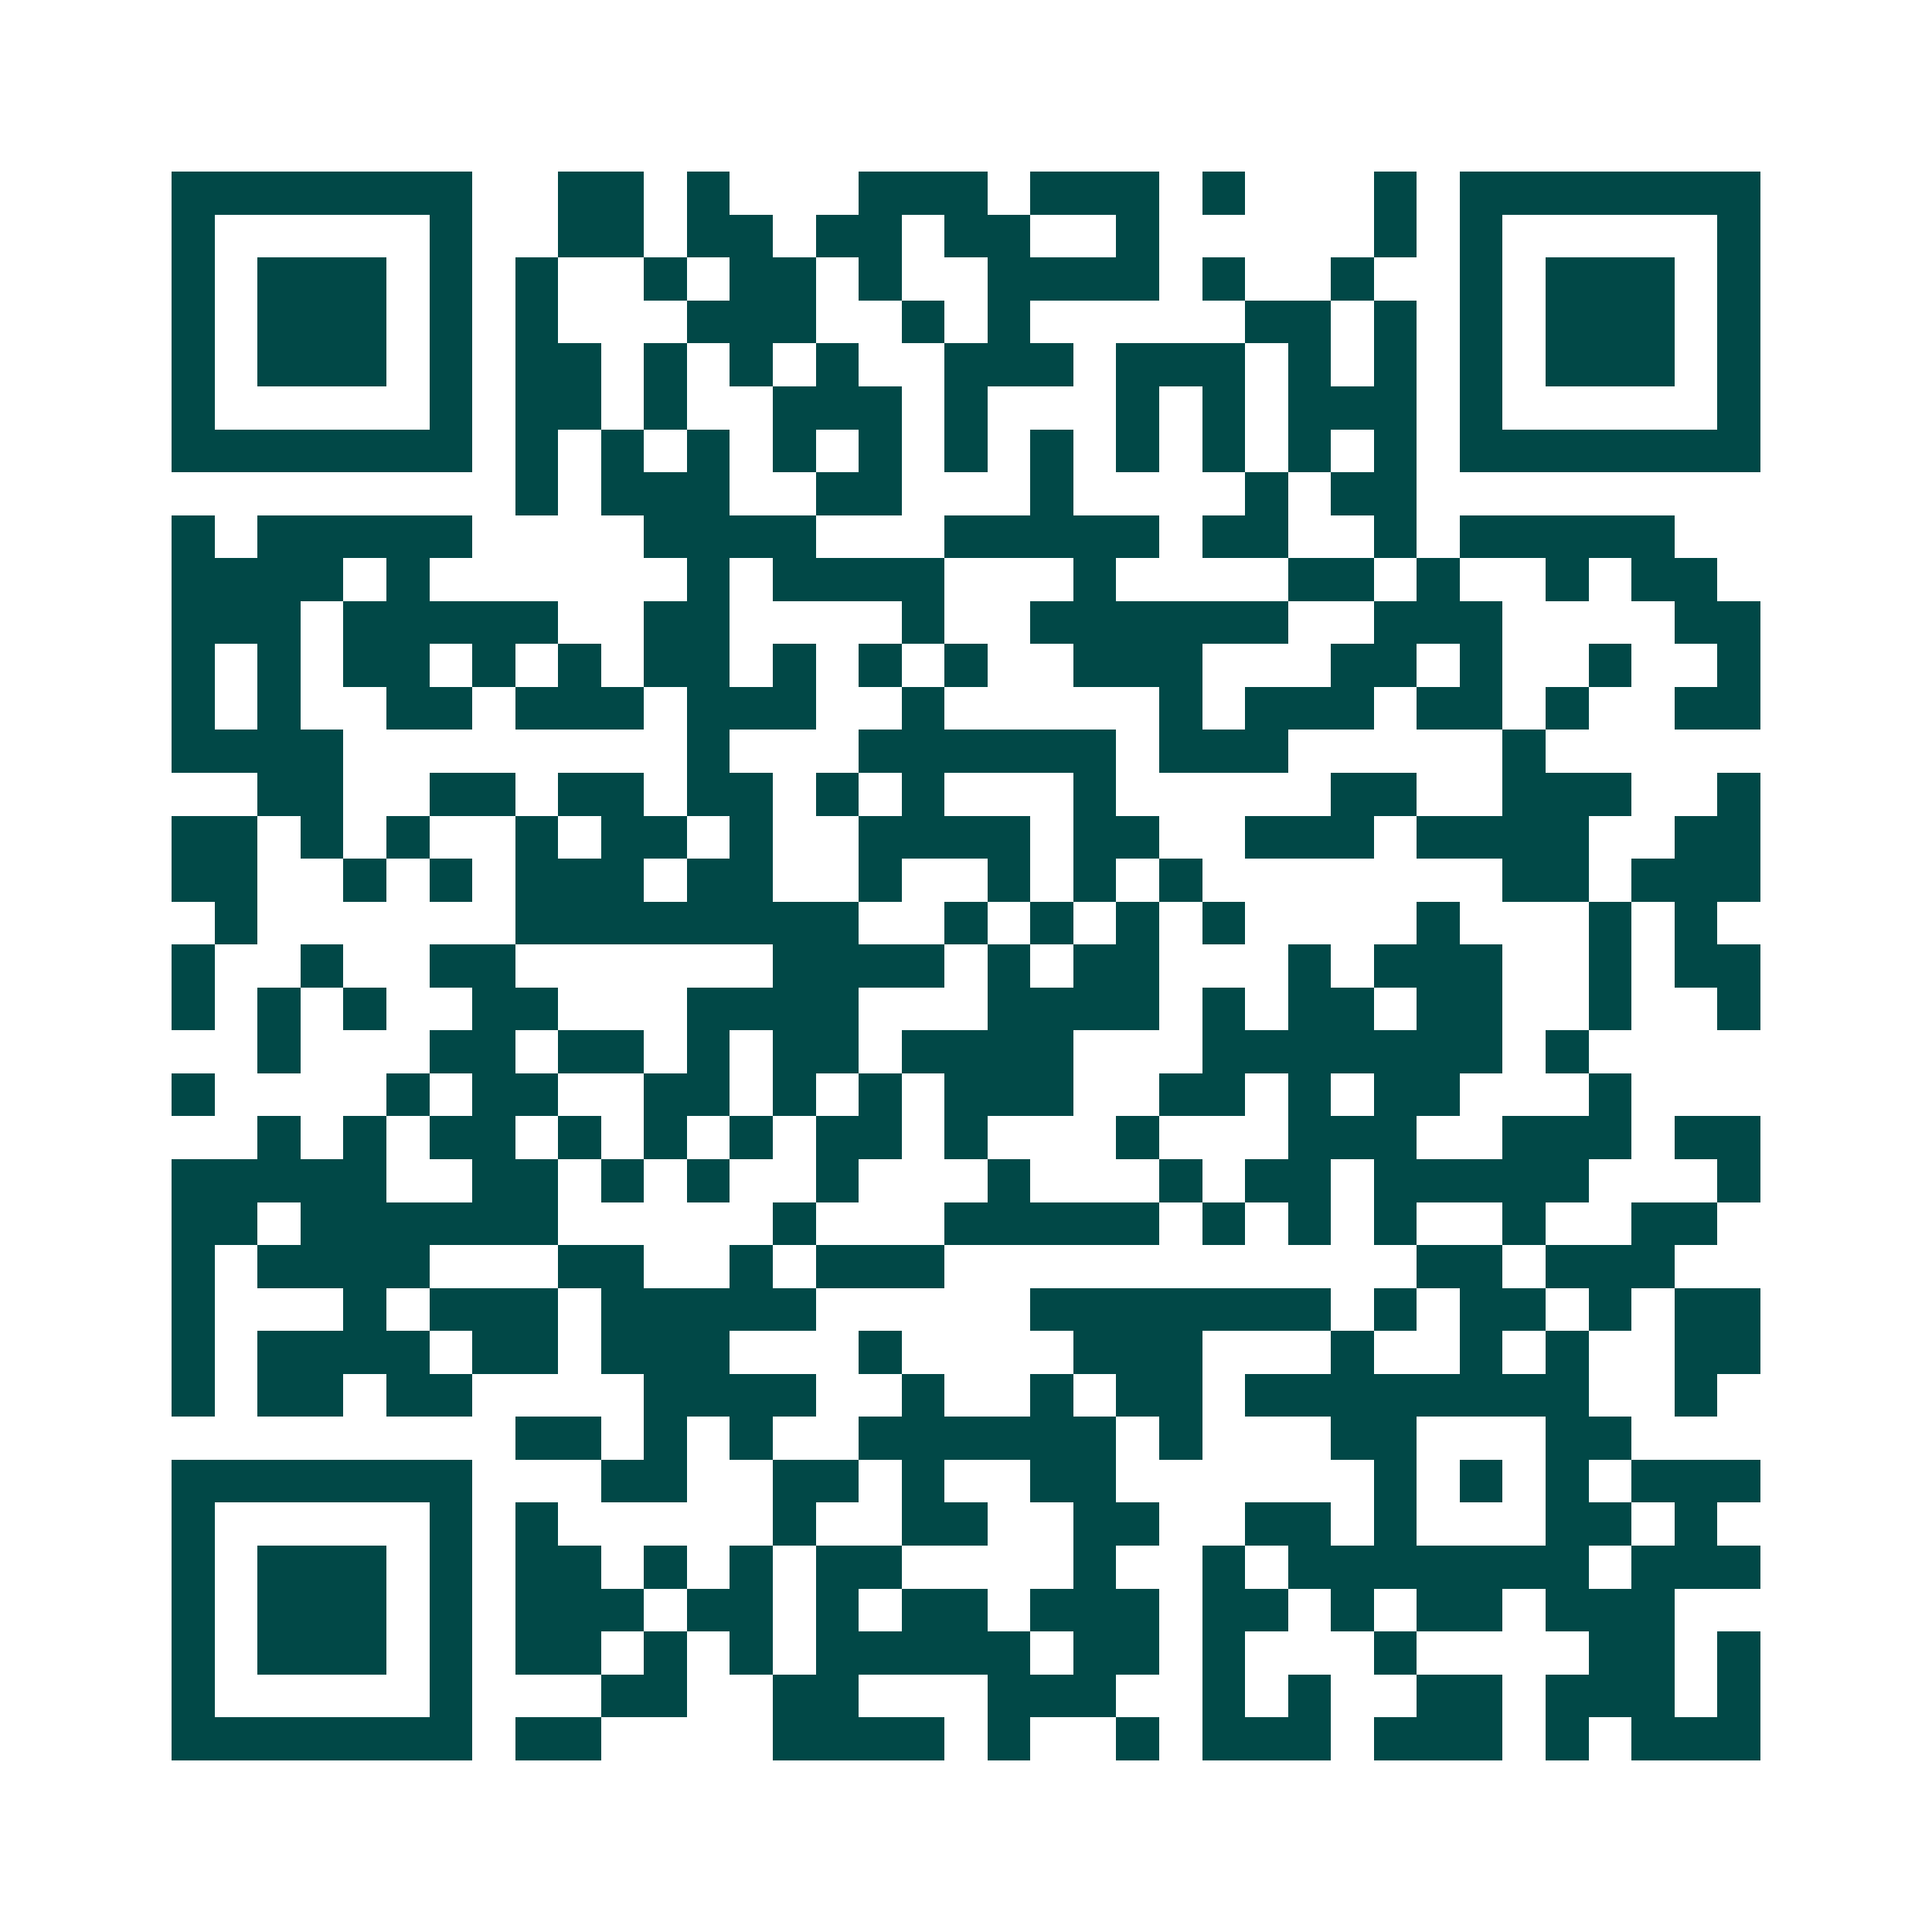 <svg xmlns="http://www.w3.org/2000/svg" width="200" height="200" viewBox="0 0 45 45" shape-rendering="crispEdges"><path fill="#ffffff" d="M0 0h45v45H0z"/><path stroke="#014847" d="M4 4.5h7m2 0h2m1 0h1m3 0h3m1 0h3m1 0h1m3 0h1m1 0h7M4 5.5h1m5 0h1m2 0h2m1 0h2m1 0h2m1 0h2m2 0h1m5 0h1m1 0h1m5 0h1M4 6.5h1m1 0h3m1 0h1m1 0h1m2 0h1m1 0h2m1 0h1m2 0h4m1 0h1m2 0h1m2 0h1m1 0h3m1 0h1M4 7.5h1m1 0h3m1 0h1m1 0h1m3 0h3m2 0h1m1 0h1m5 0h2m1 0h1m1 0h1m1 0h3m1 0h1M4 8.5h1m1 0h3m1 0h1m1 0h2m1 0h1m1 0h1m1 0h1m2 0h3m1 0h3m1 0h1m1 0h1m1 0h1m1 0h3m1 0h1M4 9.5h1m5 0h1m1 0h2m1 0h1m2 0h3m1 0h1m3 0h1m1 0h1m1 0h3m1 0h1m5 0h1M4 10.5h7m1 0h1m1 0h1m1 0h1m1 0h1m1 0h1m1 0h1m1 0h1m1 0h1m1 0h1m1 0h1m1 0h1m1 0h7M12 11.5h1m1 0h3m2 0h2m3 0h1m4 0h1m1 0h2M4 12.5h1m1 0h5m4 0h4m3 0h5m1 0h2m2 0h1m1 0h5M4 13.5h4m1 0h1m6 0h1m1 0h4m3 0h1m4 0h2m1 0h1m2 0h1m1 0h2M4 14.5h3m1 0h5m2 0h2m4 0h1m2 0h6m2 0h3m4 0h2M4 15.5h1m1 0h1m1 0h2m1 0h1m1 0h1m1 0h2m1 0h1m1 0h1m1 0h1m2 0h3m3 0h2m1 0h1m2 0h1m2 0h1M4 16.5h1m1 0h1m2 0h2m1 0h3m1 0h3m2 0h1m5 0h1m1 0h3m1 0h2m1 0h1m2 0h2M4 17.5h4m8 0h1m3 0h6m1 0h3m5 0h1M6 18.5h2m2 0h2m1 0h2m1 0h2m1 0h1m1 0h1m3 0h1m5 0h2m2 0h3m2 0h1M4 19.5h2m1 0h1m1 0h1m2 0h1m1 0h2m1 0h1m2 0h4m1 0h2m2 0h3m1 0h4m2 0h2M4 20.5h2m2 0h1m1 0h1m1 0h3m1 0h2m2 0h1m2 0h1m1 0h1m1 0h1m7 0h2m1 0h3M5 21.5h1m6 0h8m2 0h1m1 0h1m1 0h1m1 0h1m4 0h1m3 0h1m1 0h1M4 22.5h1m2 0h1m2 0h2m6 0h4m1 0h1m1 0h2m3 0h1m1 0h3m2 0h1m1 0h2M4 23.5h1m1 0h1m1 0h1m2 0h2m3 0h4m3 0h4m1 0h1m1 0h2m1 0h2m2 0h1m2 0h1M6 24.5h1m3 0h2m1 0h2m1 0h1m1 0h2m1 0h4m3 0h7m1 0h1M4 25.5h1m4 0h1m1 0h2m2 0h2m1 0h1m1 0h1m1 0h3m2 0h2m1 0h1m1 0h2m3 0h1M6 26.5h1m1 0h1m1 0h2m1 0h1m1 0h1m1 0h1m1 0h2m1 0h1m3 0h1m3 0h3m2 0h3m1 0h2M4 27.5h5m2 0h2m1 0h1m1 0h1m2 0h1m3 0h1m3 0h1m1 0h2m1 0h5m3 0h1M4 28.5h2m1 0h6m5 0h1m3 0h5m1 0h1m1 0h1m1 0h1m2 0h1m2 0h2M4 29.5h1m1 0h4m3 0h2m2 0h1m1 0h3m11 0h2m1 0h3M4 30.5h1m3 0h1m1 0h3m1 0h5m5 0h7m1 0h1m1 0h2m1 0h1m1 0h2M4 31.5h1m1 0h4m1 0h2m1 0h3m3 0h1m4 0h3m3 0h1m2 0h1m1 0h1m2 0h2M4 32.5h1m1 0h2m1 0h2m4 0h4m2 0h1m2 0h1m1 0h2m1 0h8m2 0h1M12 33.5h2m1 0h1m1 0h1m2 0h6m1 0h1m3 0h2m3 0h2M4 34.5h7m3 0h2m2 0h2m1 0h1m2 0h2m6 0h1m1 0h1m1 0h1m1 0h3M4 35.5h1m5 0h1m1 0h1m5 0h1m2 0h2m2 0h2m2 0h2m1 0h1m3 0h2m1 0h1M4 36.5h1m1 0h3m1 0h1m1 0h2m1 0h1m1 0h1m1 0h2m4 0h1m2 0h1m1 0h7m1 0h3M4 37.5h1m1 0h3m1 0h1m1 0h3m1 0h2m1 0h1m1 0h2m1 0h3m1 0h2m1 0h1m1 0h2m1 0h3M4 38.5h1m1 0h3m1 0h1m1 0h2m1 0h1m1 0h1m1 0h5m1 0h2m1 0h1m3 0h1m4 0h2m1 0h1M4 39.5h1m5 0h1m3 0h2m2 0h2m3 0h3m2 0h1m1 0h1m2 0h2m1 0h3m1 0h1M4 40.5h7m1 0h2m4 0h4m1 0h1m2 0h1m1 0h3m1 0h3m1 0h1m1 0h3"/></svg>

